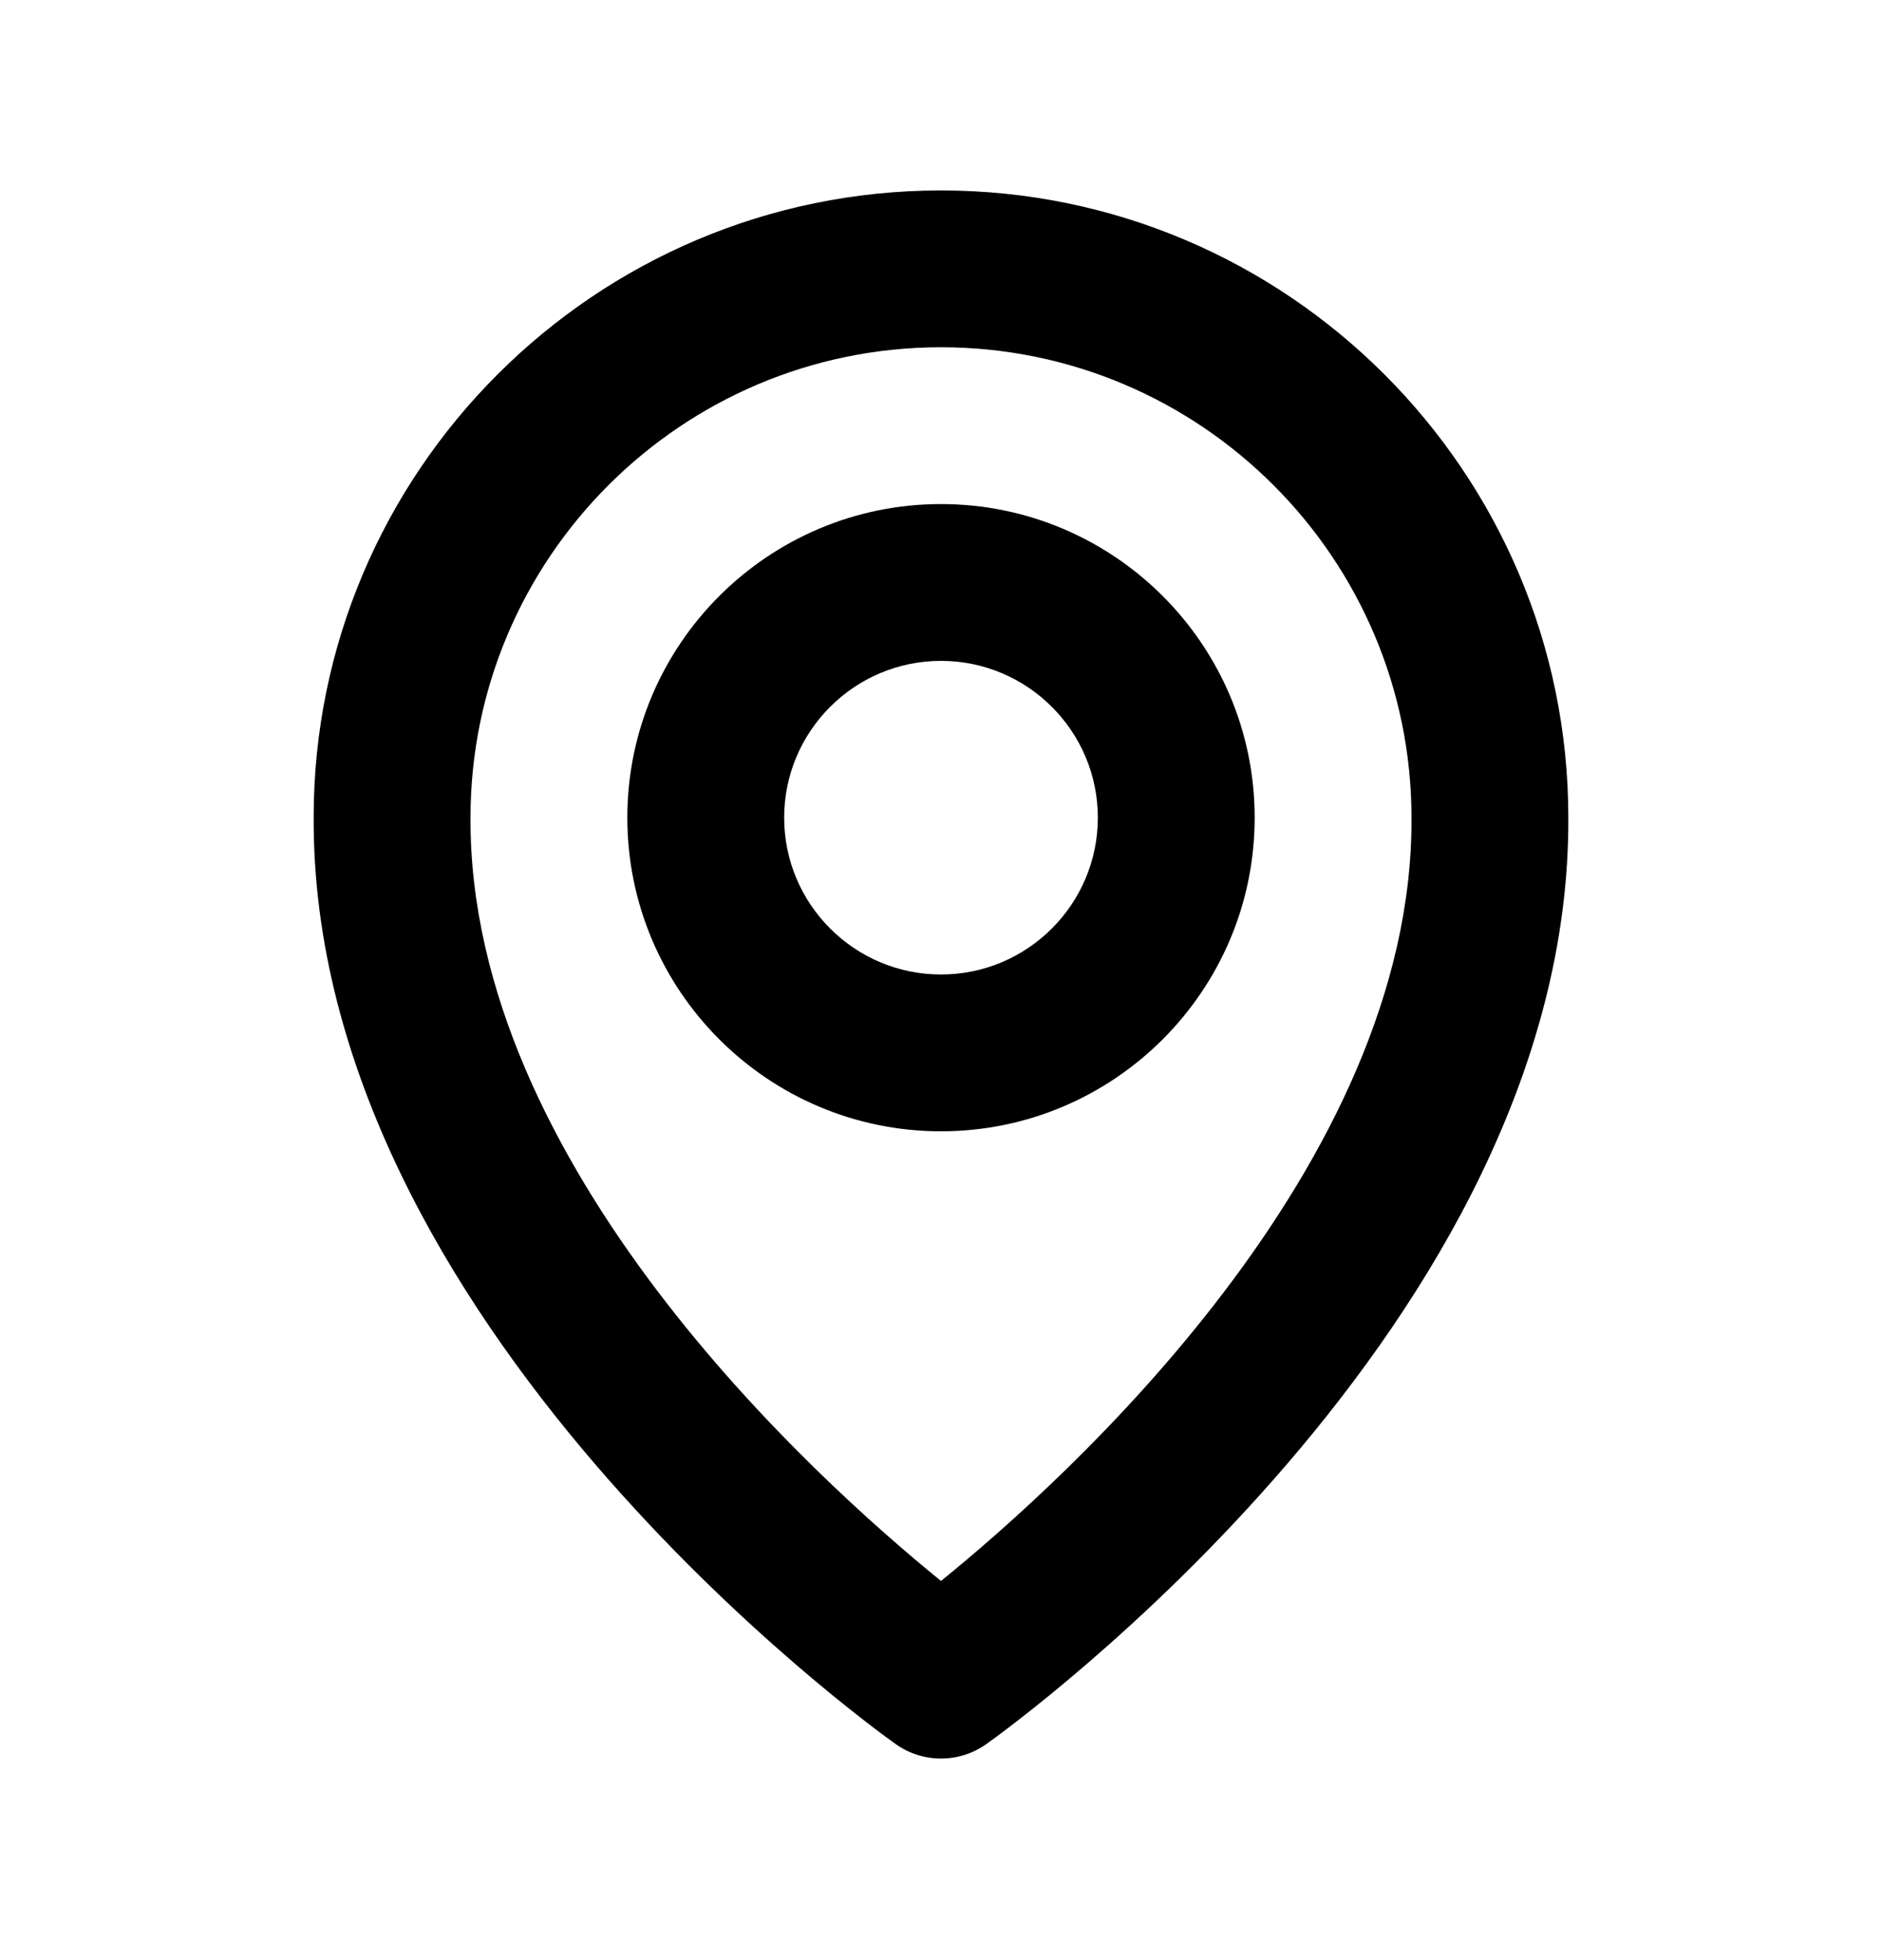 <svg width="24" height="25" viewBox="0 0 24 25" fill="none" xmlns="http://www.w3.org/2000/svg">
<path d="M12 14.429C14.206 14.429 16 12.635 16 10.429C16 8.223 14.206 6.429 12 6.429C9.794 6.429 8 8.223 8 10.429C8 12.635 9.794 14.429 12 14.429ZM12 8.429C13.103 8.429 14 9.326 14 10.429C14 11.532 13.103 12.429 12 12.429C10.897 12.429 10 11.532 10 10.429C10 9.326 10.897 8.429 12 8.429Z" fill="black"/>
<path d="M11.42 22.243C11.589 22.364 11.792 22.429 12 22.429C12.208 22.429 12.411 22.364 12.58 22.243C12.884 22.028 20.029 16.869 20 10.429C20 6.018 16.411 2.429 12 2.429C7.589 2.429 4 6.018 4 10.424C3.971 16.869 11.116 22.028 11.42 22.243ZM12 4.429C15.309 4.429 18 7.12 18 10.434C18.021 14.872 13.612 18.857 12 20.164C10.389 18.856 5.979 14.87 6 10.429C6 7.12 8.691 4.429 12 4.429Z" fill="black"/>
</svg>
